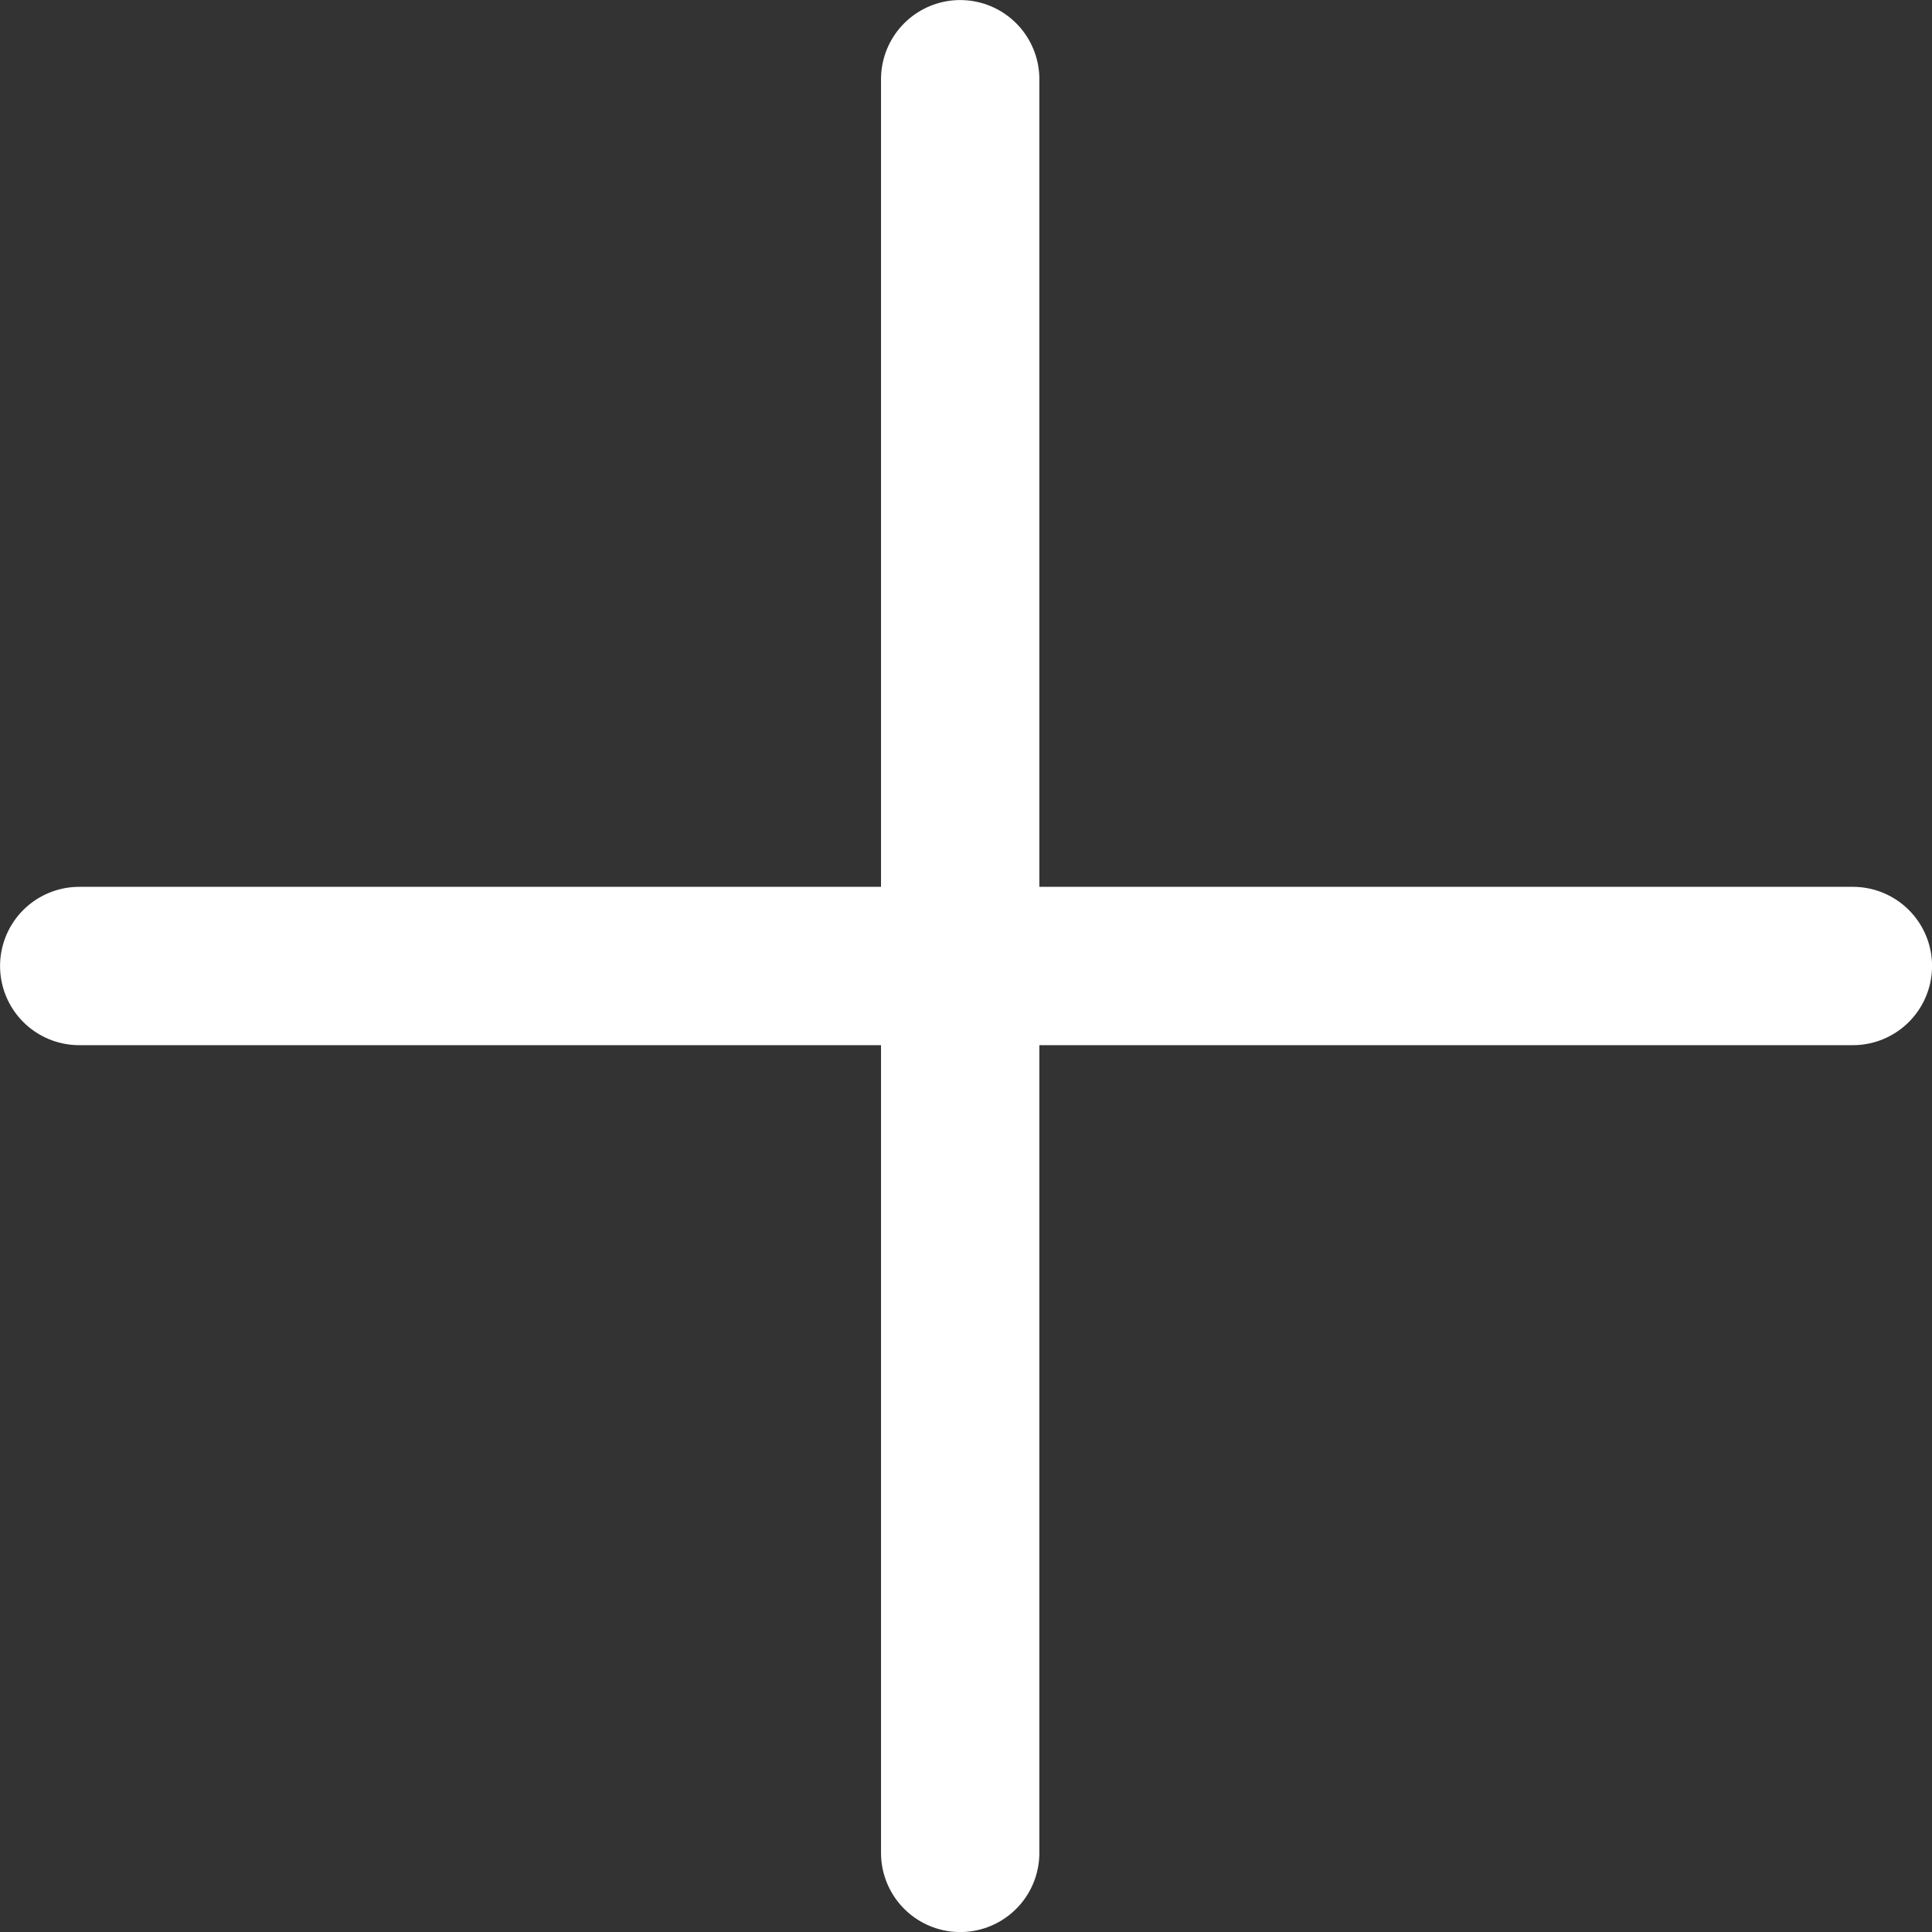 <svg xmlns="http://www.w3.org/2000/svg" width="18.29" height="18.291" viewBox="0 0 18.29 18.291">
  <rect x="0" y="0" width="18.29" height="18.291" fill="#333333" stroke="none"/>
  <g id="Group_59" data-name="Group 59" transform="translate(-82.669 -603.455)">
    <line id="Line_18" data-name="Line 18" y1="8.395" transform="translate(91.759 604.205)" fill="none" stroke="#fff" stroke-linecap="round" stroke-linejoin="round" stroke-width="1.499"/>
    <line id="Line_19" data-name="Line 19" x2="8.451" transform="translate(91.759 612.6)" fill="none" stroke="#fff" stroke-linecap="round" stroke-linejoin="round" stroke-width="1.499"/>
    <line id="Line_20" data-name="Line 20" x2="8.34" transform="translate(83.419 612.6)" fill="none" stroke="#fff" stroke-linecap="round" stroke-linejoin="round" stroke-width="1.499"/>
    <line id="Line_21" data-name="Line 21" y2="8.396" transform="translate(91.759 612.6)" fill="none" stroke="#fff" stroke-linecap="round" stroke-linejoin="round" stroke-width="1.499"/>
  </g>
</svg>
